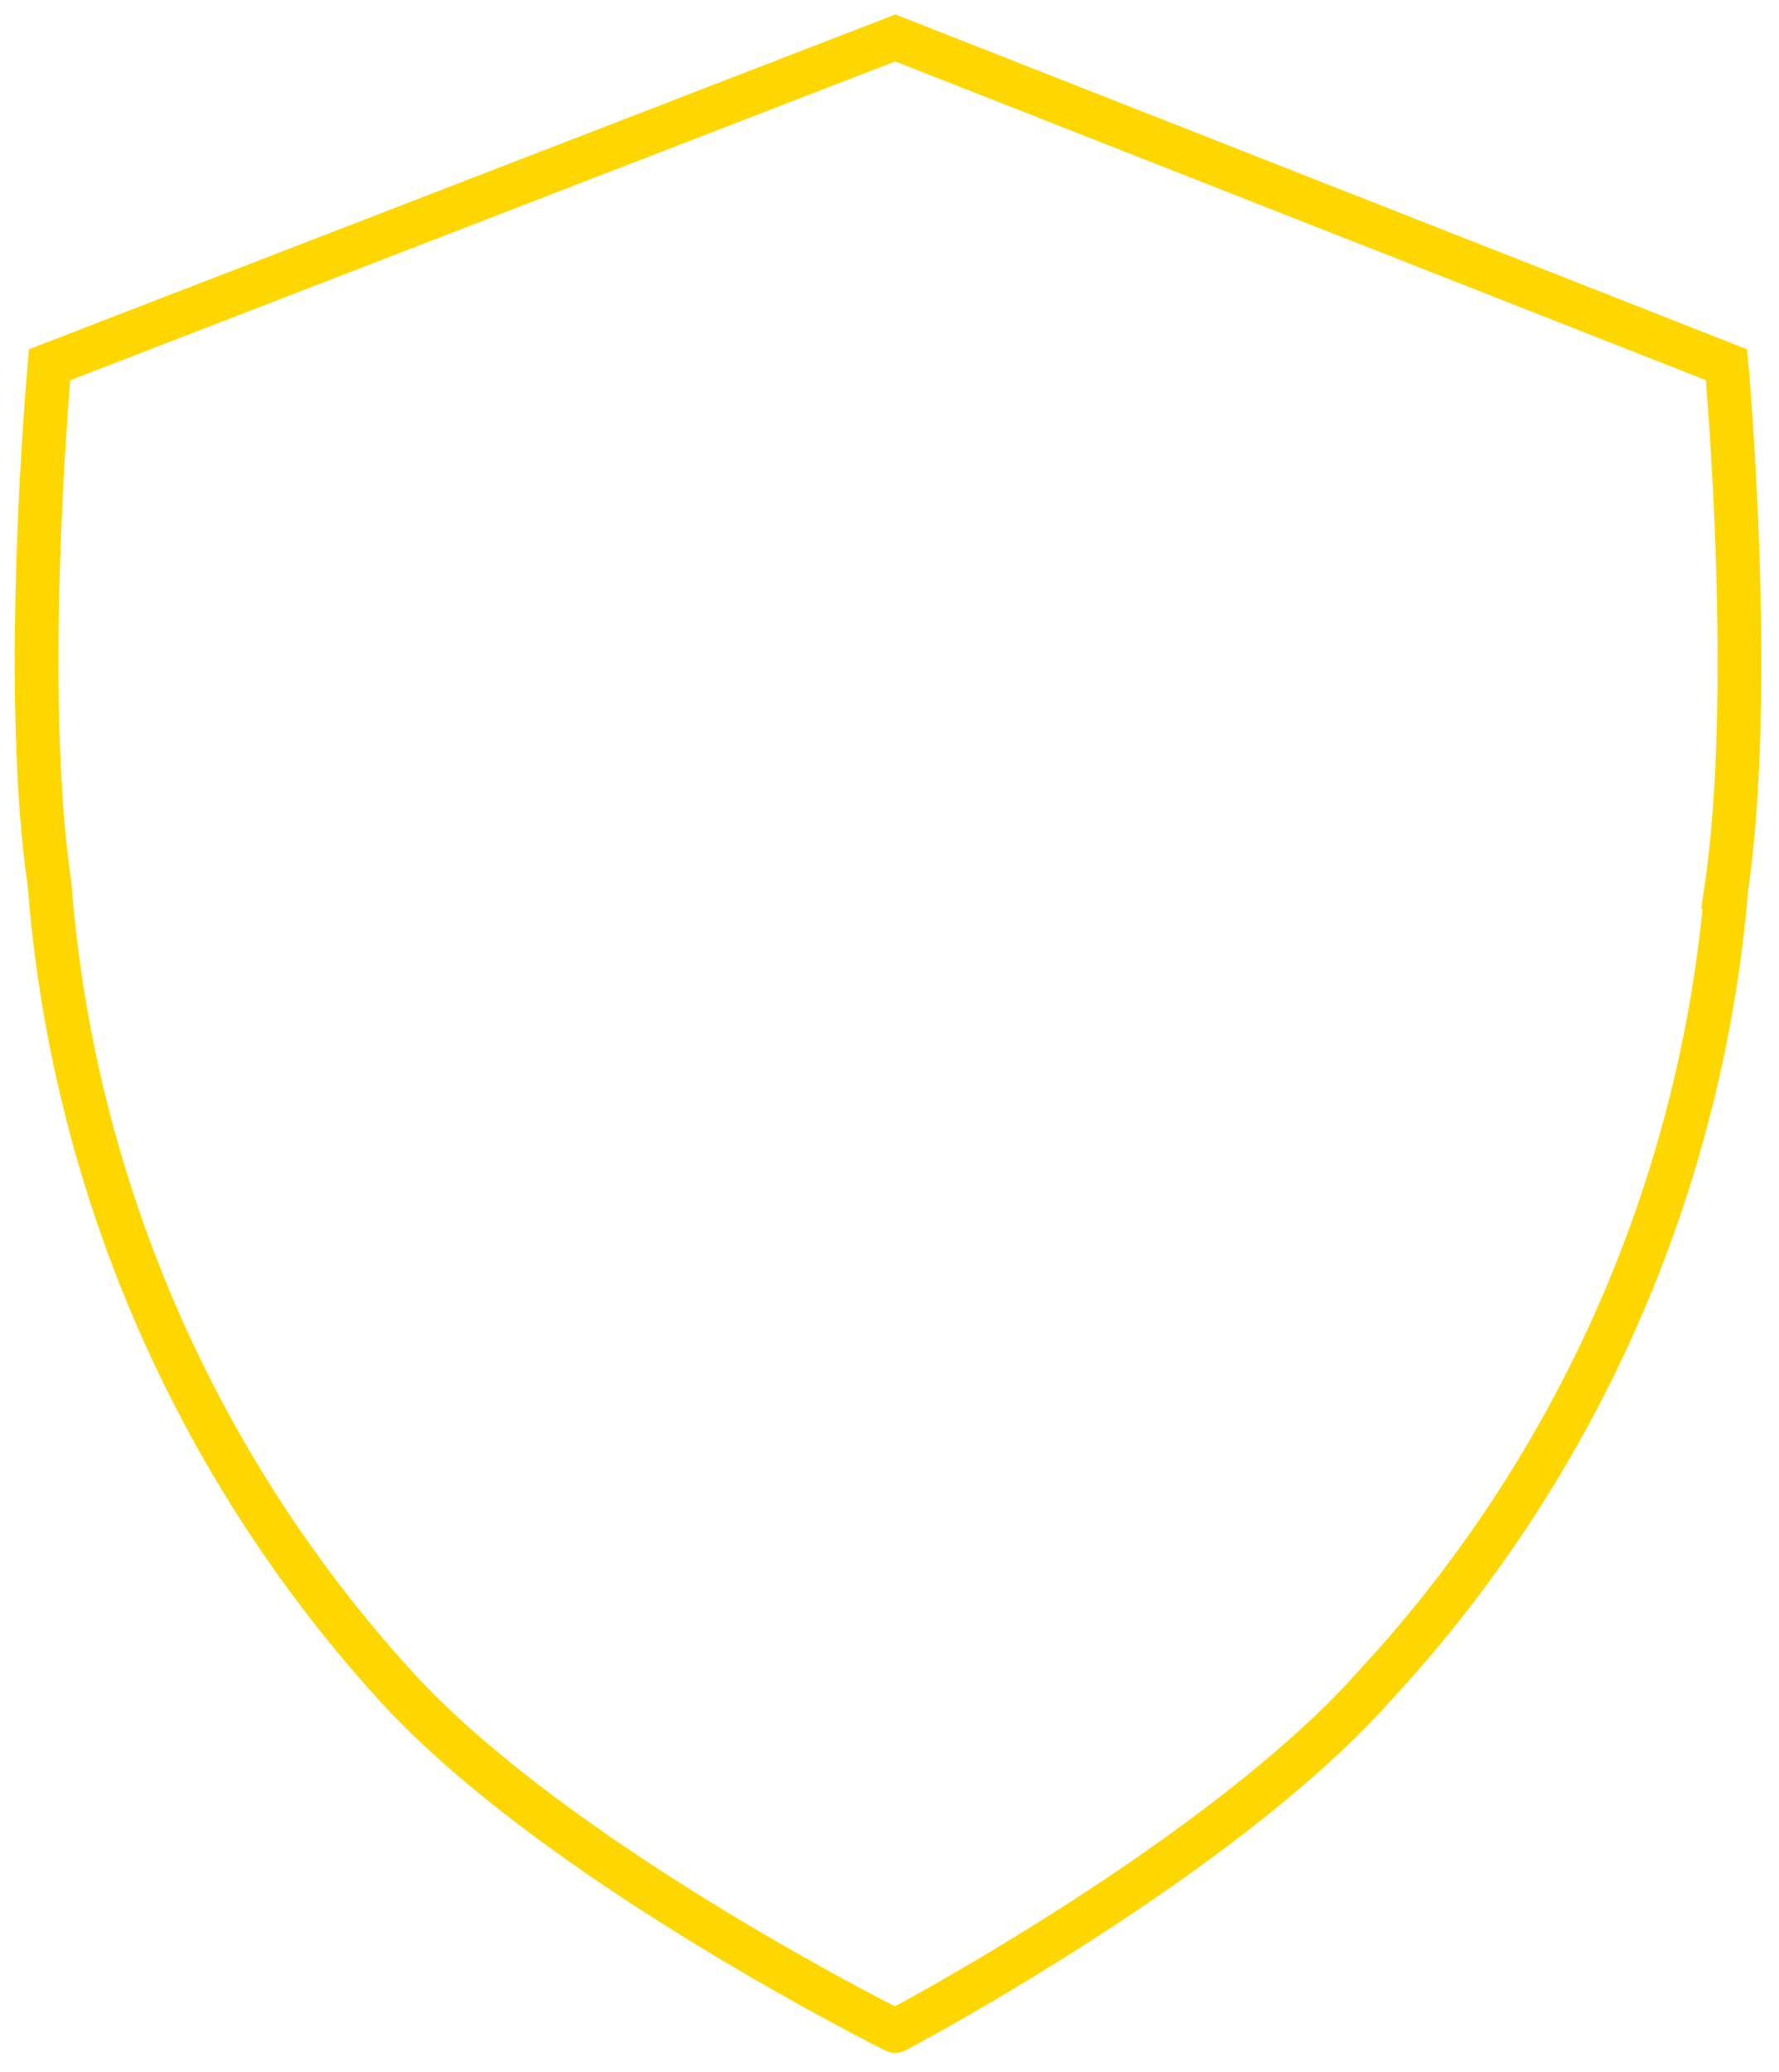 <svg width="61" height="71" fill="none" xmlns="http://www.w3.org/2000/svg"><path d="m1.7 12.5 29-11.2 28.5 11.2s1 11 0 17.9a45.8 45.8 0 0 1-12 27.3c-5.3 6-16.5 11.9-16.5 11.9S19 63.8 13.5 57.7A46 46 0 0 1 1.7 30.3c-1-6.8 0-17.8 0-17.8Z" stroke="gold" stroke-width="1.5"/></svg>
